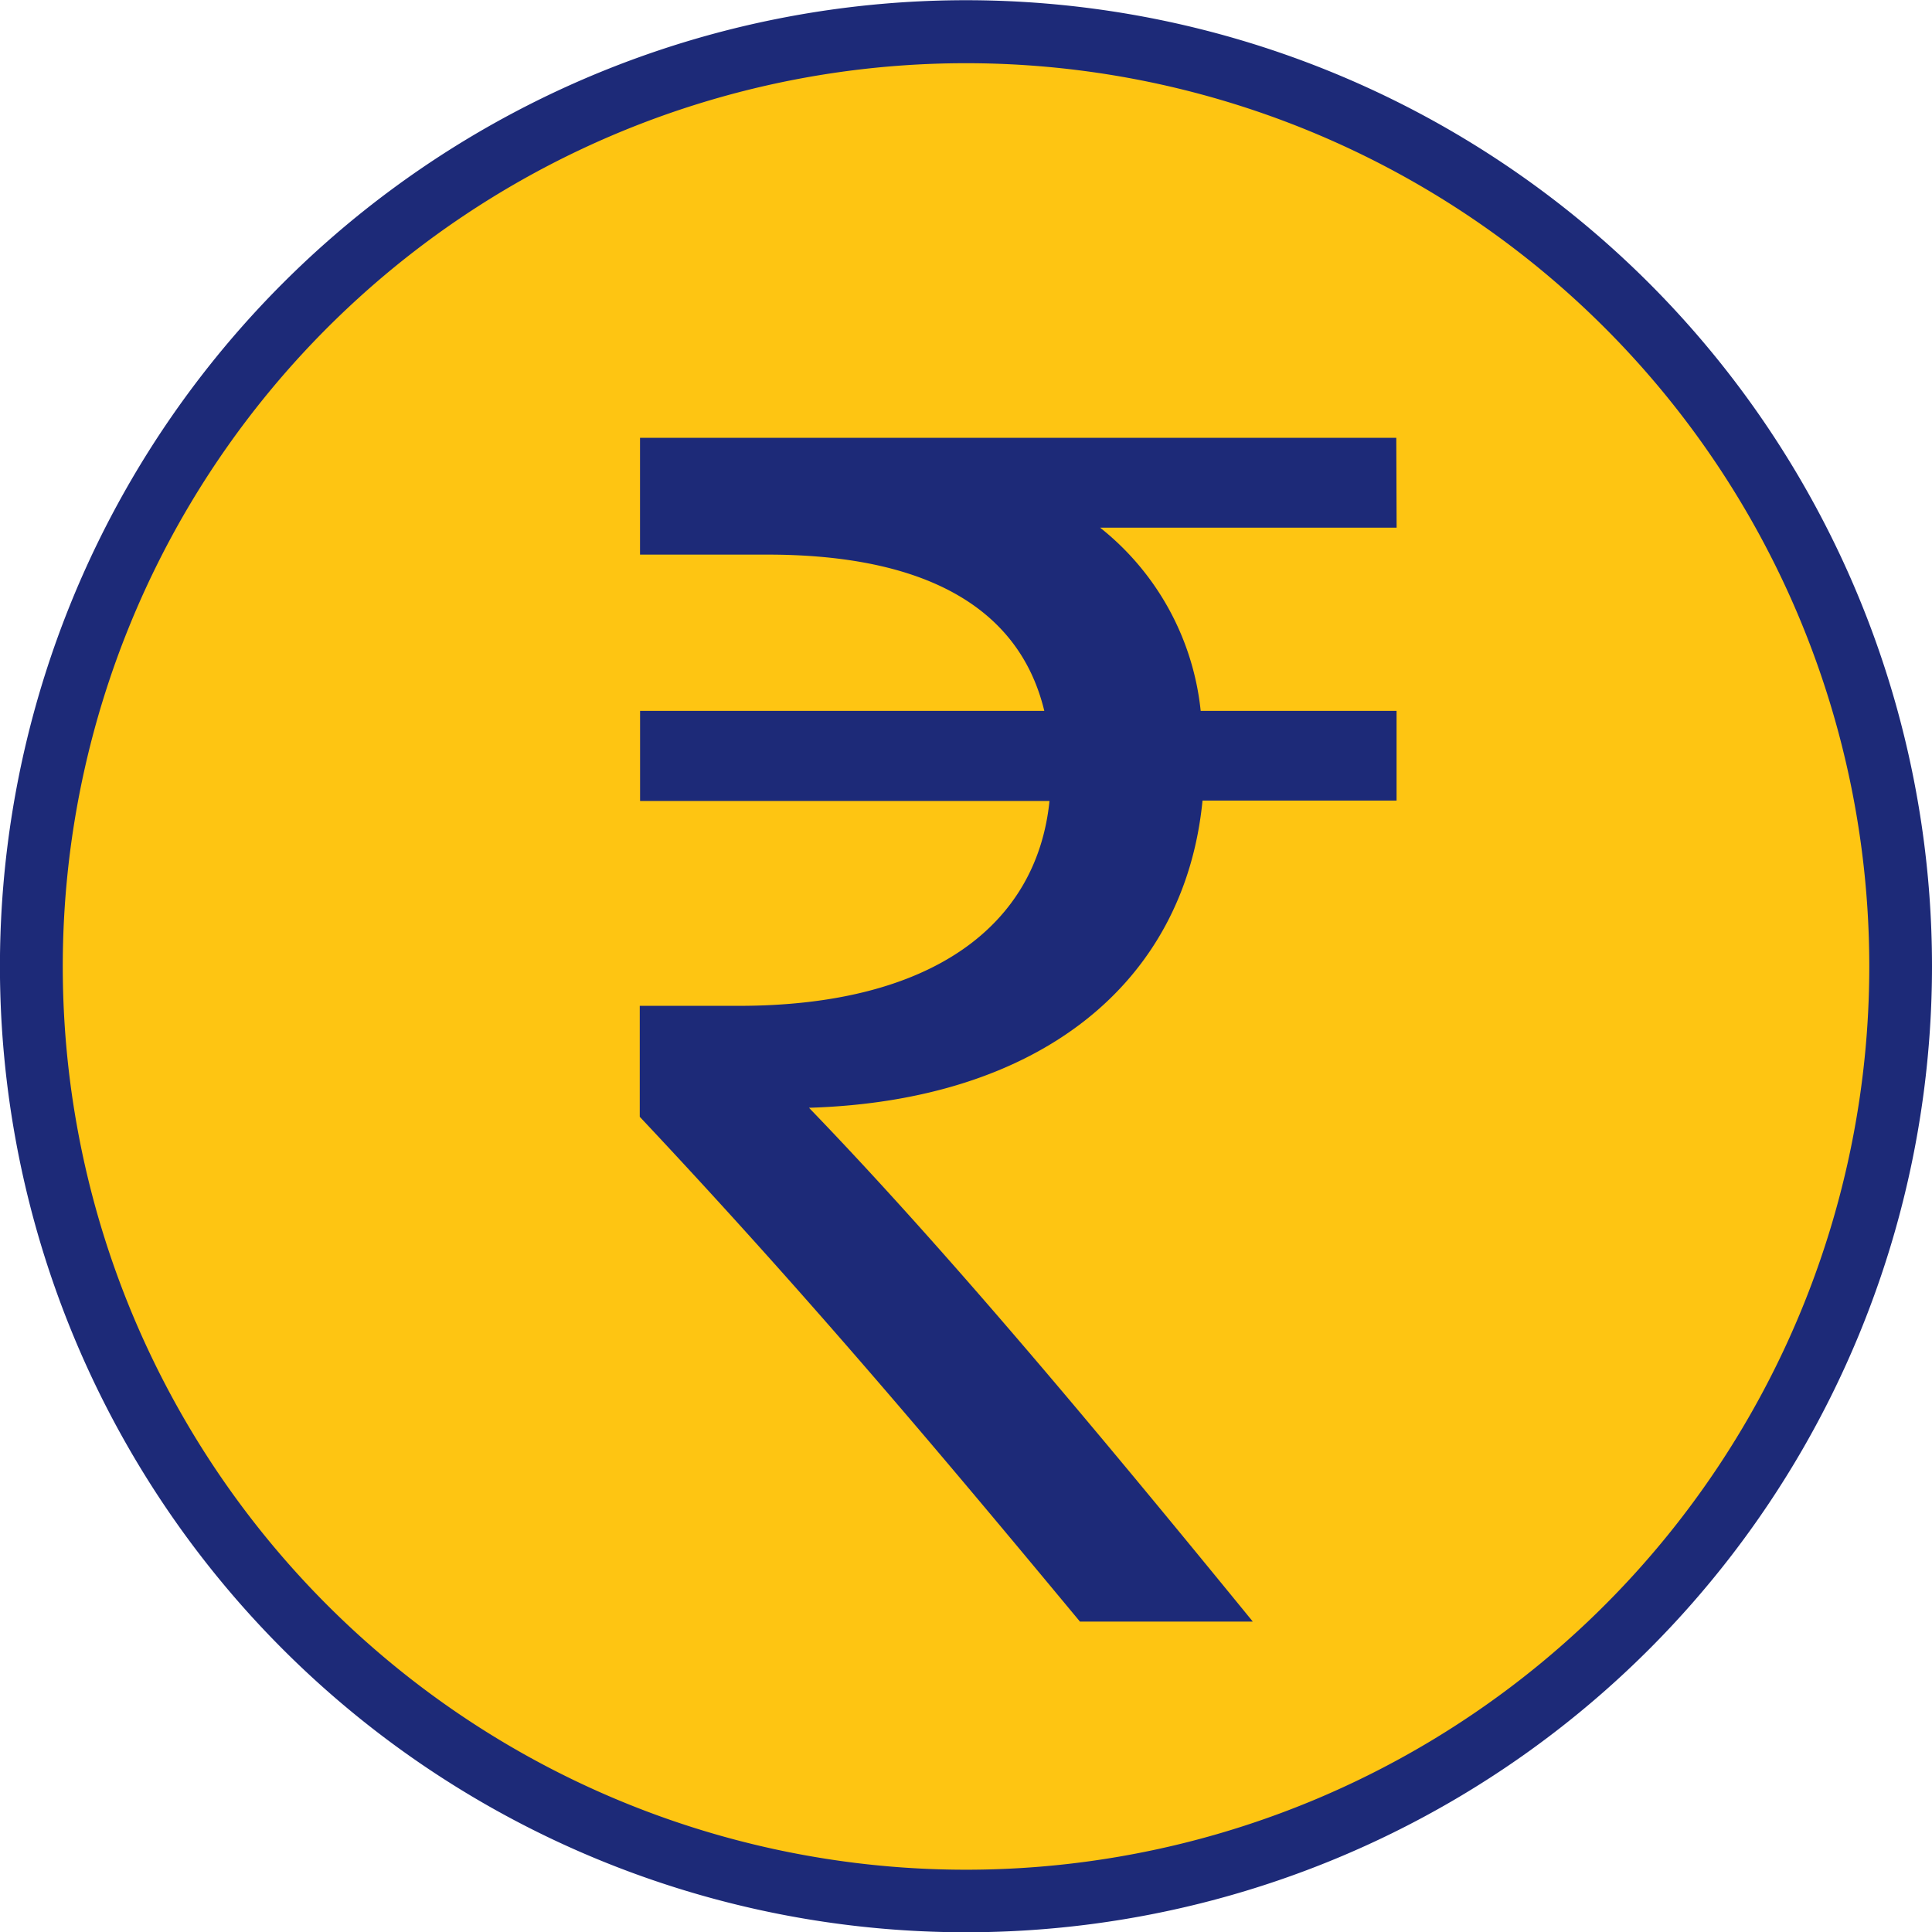 <svg xmlns="http://www.w3.org/2000/svg" width="35.765" height="35.765" viewBox="0 0 35.765 35.765"><defs><style>.a{fill:#fec512;}.b{fill:#1d2a78;}</style></defs><ellipse class="a" cx="16.958" cy="16.958" rx="16.958" ry="16.958" transform="translate(0.925 0.925)"/><path class="b" d="M911.255,989.4a17.883,17.883,0,1,1,17.882-17.883A17.883,17.883,0,0,1,911.255,989.4Zm0-34.6a16.721,16.721,0,1,0,16.721,16.721,16.721,16.721,0,0,0-16.721-16.721Z" transform="translate(-893.372 -953.63)"/><g transform="translate(11.848 8.105)"><path class="b" d="M927.78,969.248h-5.489a4.984,4.984,0,0,1,1.862,3.392h3.626V974.3h-3.592c-.333,3.392-3.028,5.558-7.285,5.687,2.6,2.695,5.419,6.086,8.216,9.512h-3.2c-2.594-3.126-5.023-6.02-8.149-9.345V978.1H915.6c3.592,0,5.521-1.5,5.754-3.792h-7.579V972.64h7.483c-.465-1.929-2.229-2.893-5.122-2.893h-2.362v-2.162h14Z" transform="translate(-913.774 -967.585)"/></g></svg>